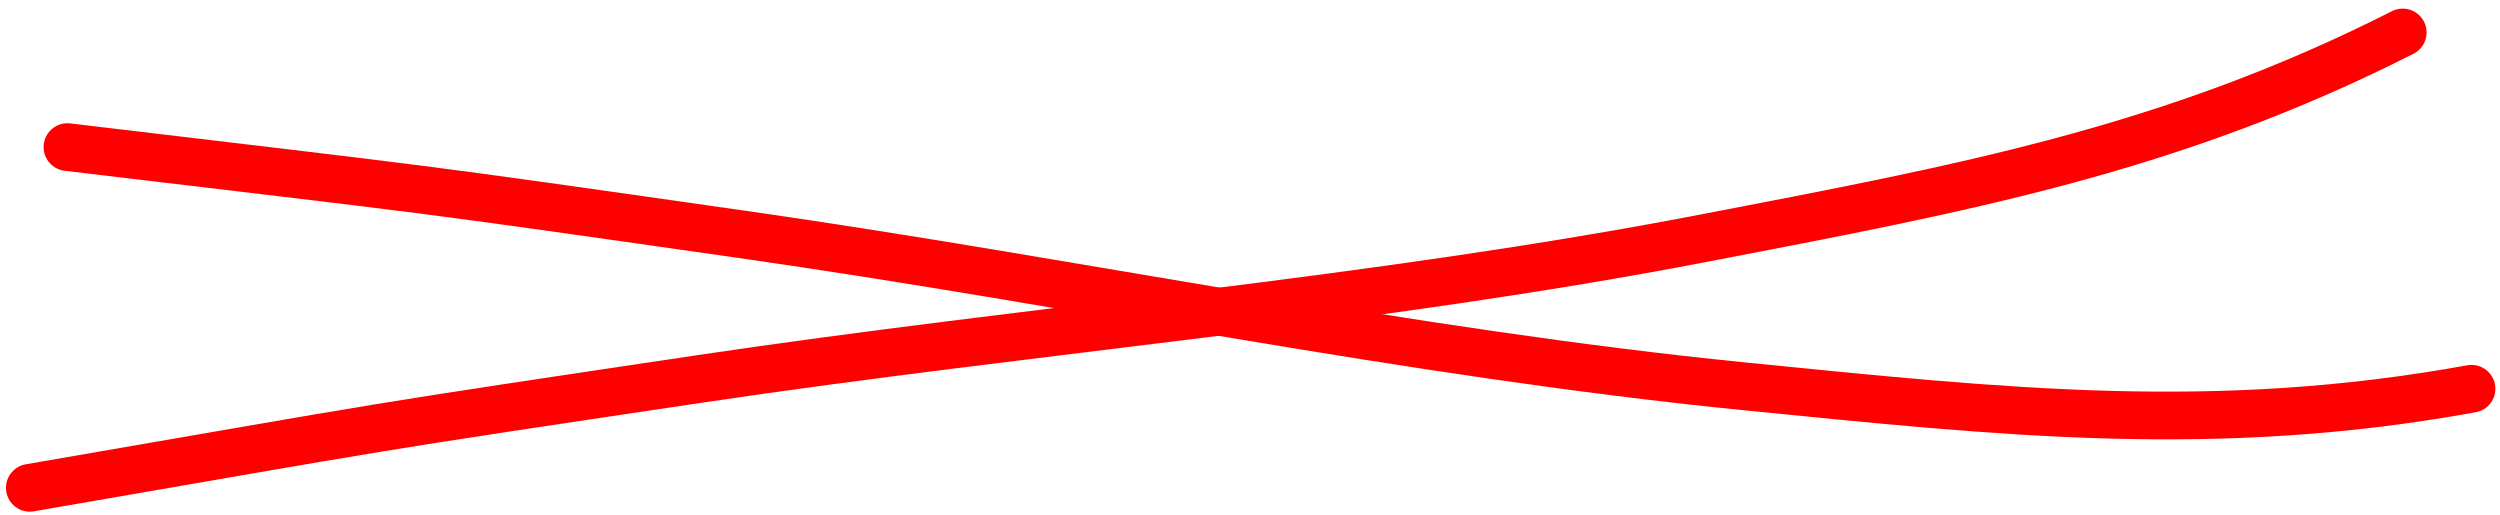 <svg xmlns="http://www.w3.org/2000/svg" width="262" height="54" fill="none"><path stroke="red" stroke-linecap="round" stroke-width="5" d="M251.805 3.404c-24.311 12.32-46.051 16.322-73.315 21.569-34.485 6.636-70.251 9.532-105.049 14.721C37.19 45.1 43.073 44.222 3.124 51.122"/><path stroke="red" stroke-linecap="round" stroke-width="5" d="M259.016 40.743c-26.818 4.86-48.795 2.483-76.421-.279-34.944-3.493-70.047-10.938-104.876-15.908-36.285-5.178-30.396-4.338-70.651-9.141"/></svg>